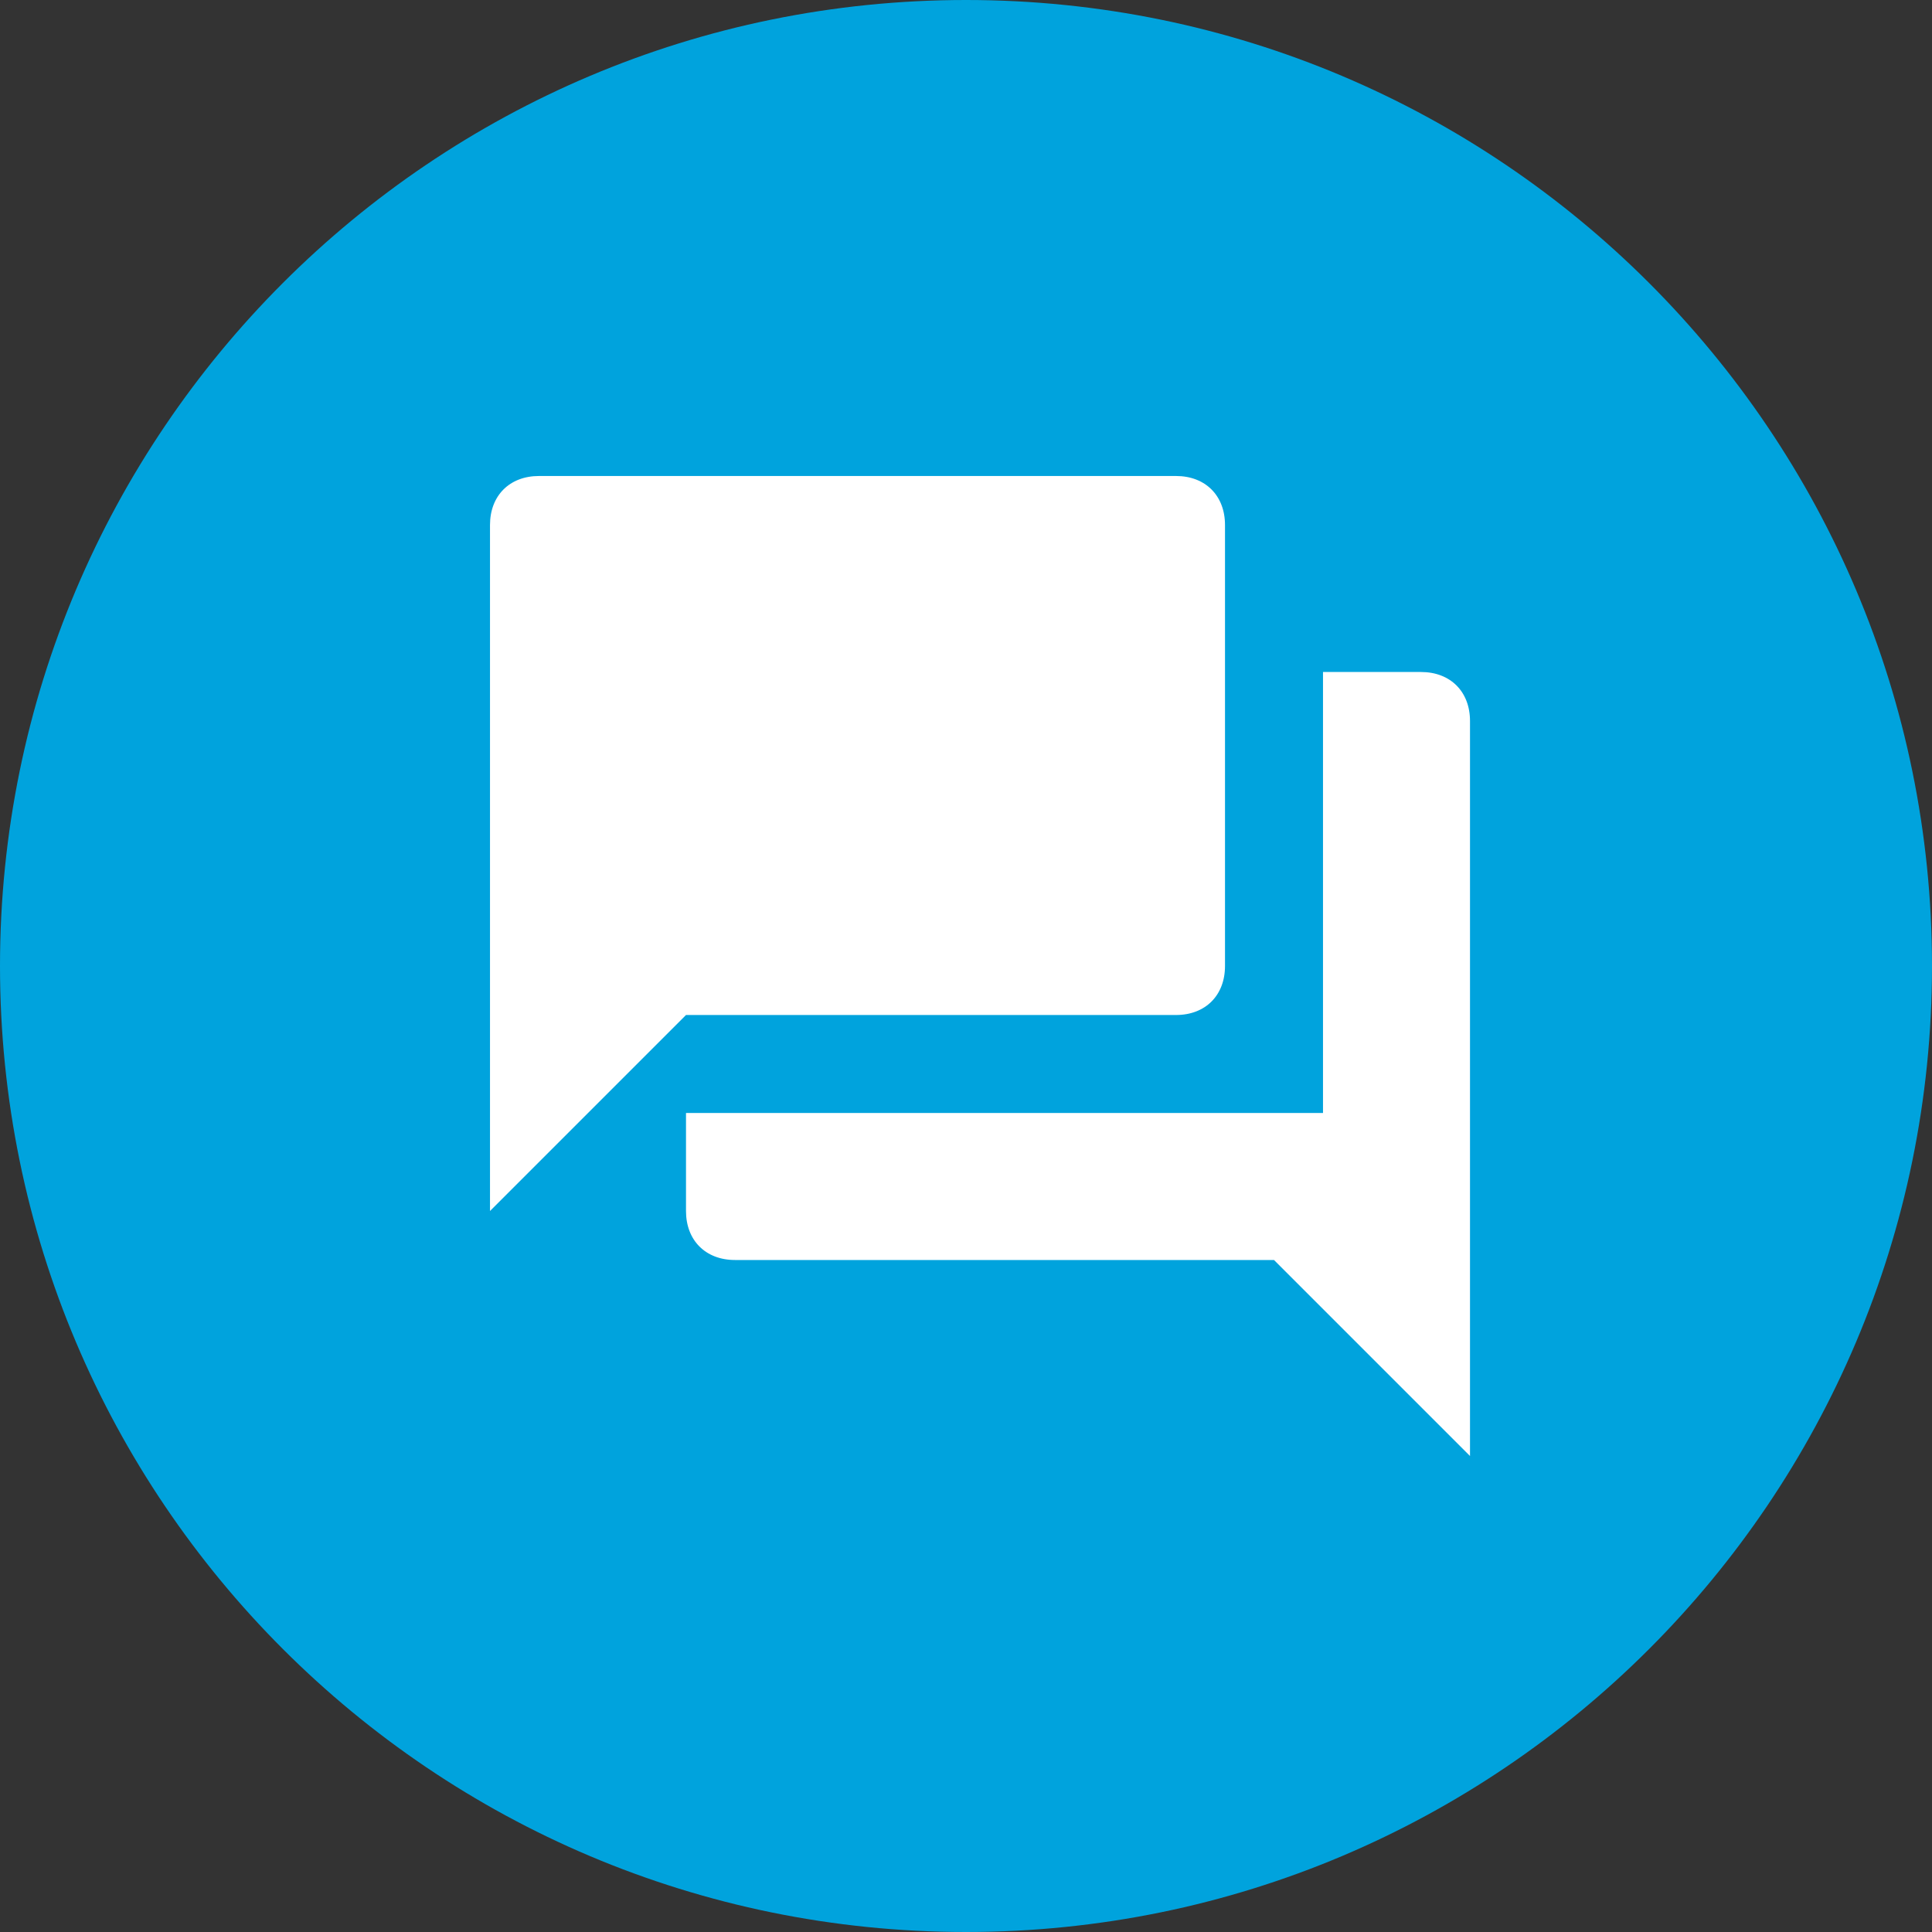 <svg width="138" height="138" viewBox="0 0 138 138" version="1.1" xmlns="http://www.w3.org/2000/svg" xmlns:xlink="http://www.w3.org/1999/xlink">
<rect x="0" y="0" width="138" height="138" fill="#333333" stroke="none"/>
<title>icon_3</title>
<desc>Created using Figma</desc>
<g id="Canvas" transform="translate(71 -1134)">
<g id="icon_3">
<g id="Ellipse">
<use xlink:href="#path0_fill" transform="translate(-71 1134)" fill="#00A3DD"/>
</g>
<g id="chat-bubbles">
<g id="Group">
<g id="forum">
<g id="Vector">
<use xlink:href="#path1_fill" transform="translate(-36 1168)" fill="#FFFFFF"/>
</g>
</g>
</g>
</g>
</g>
</g>
<defs>
<path id="path0_fill" d="M 138 69C 138 107.108 107.108 138 69 138C 30.892 138 0 107.108 0 69C 0 30.892 30.892 0 69 0C 107.108 0 138 30.892 138 69Z"/>
<path id="path1_fill" d="M 66.5 14L 59.5 14L 59.5 45.5L 14 45.5L 14 52.5C 14 54.6 15.4 56 17.5 56L 56 56L 70 70L 70 17.5C 70 15.4 68.6 14 66.5 14ZM 52.5 35L 52.5 3.5C 52.5 1.4 51.1 0 49 0L 3.5 0C 1.4 0 0 1.4 0 3.5L 0 52.5L 14 38.5L 49 38.5C 51.1 38.5 52.5 37.1 52.5 35Z"/>
</defs>
</svg>
